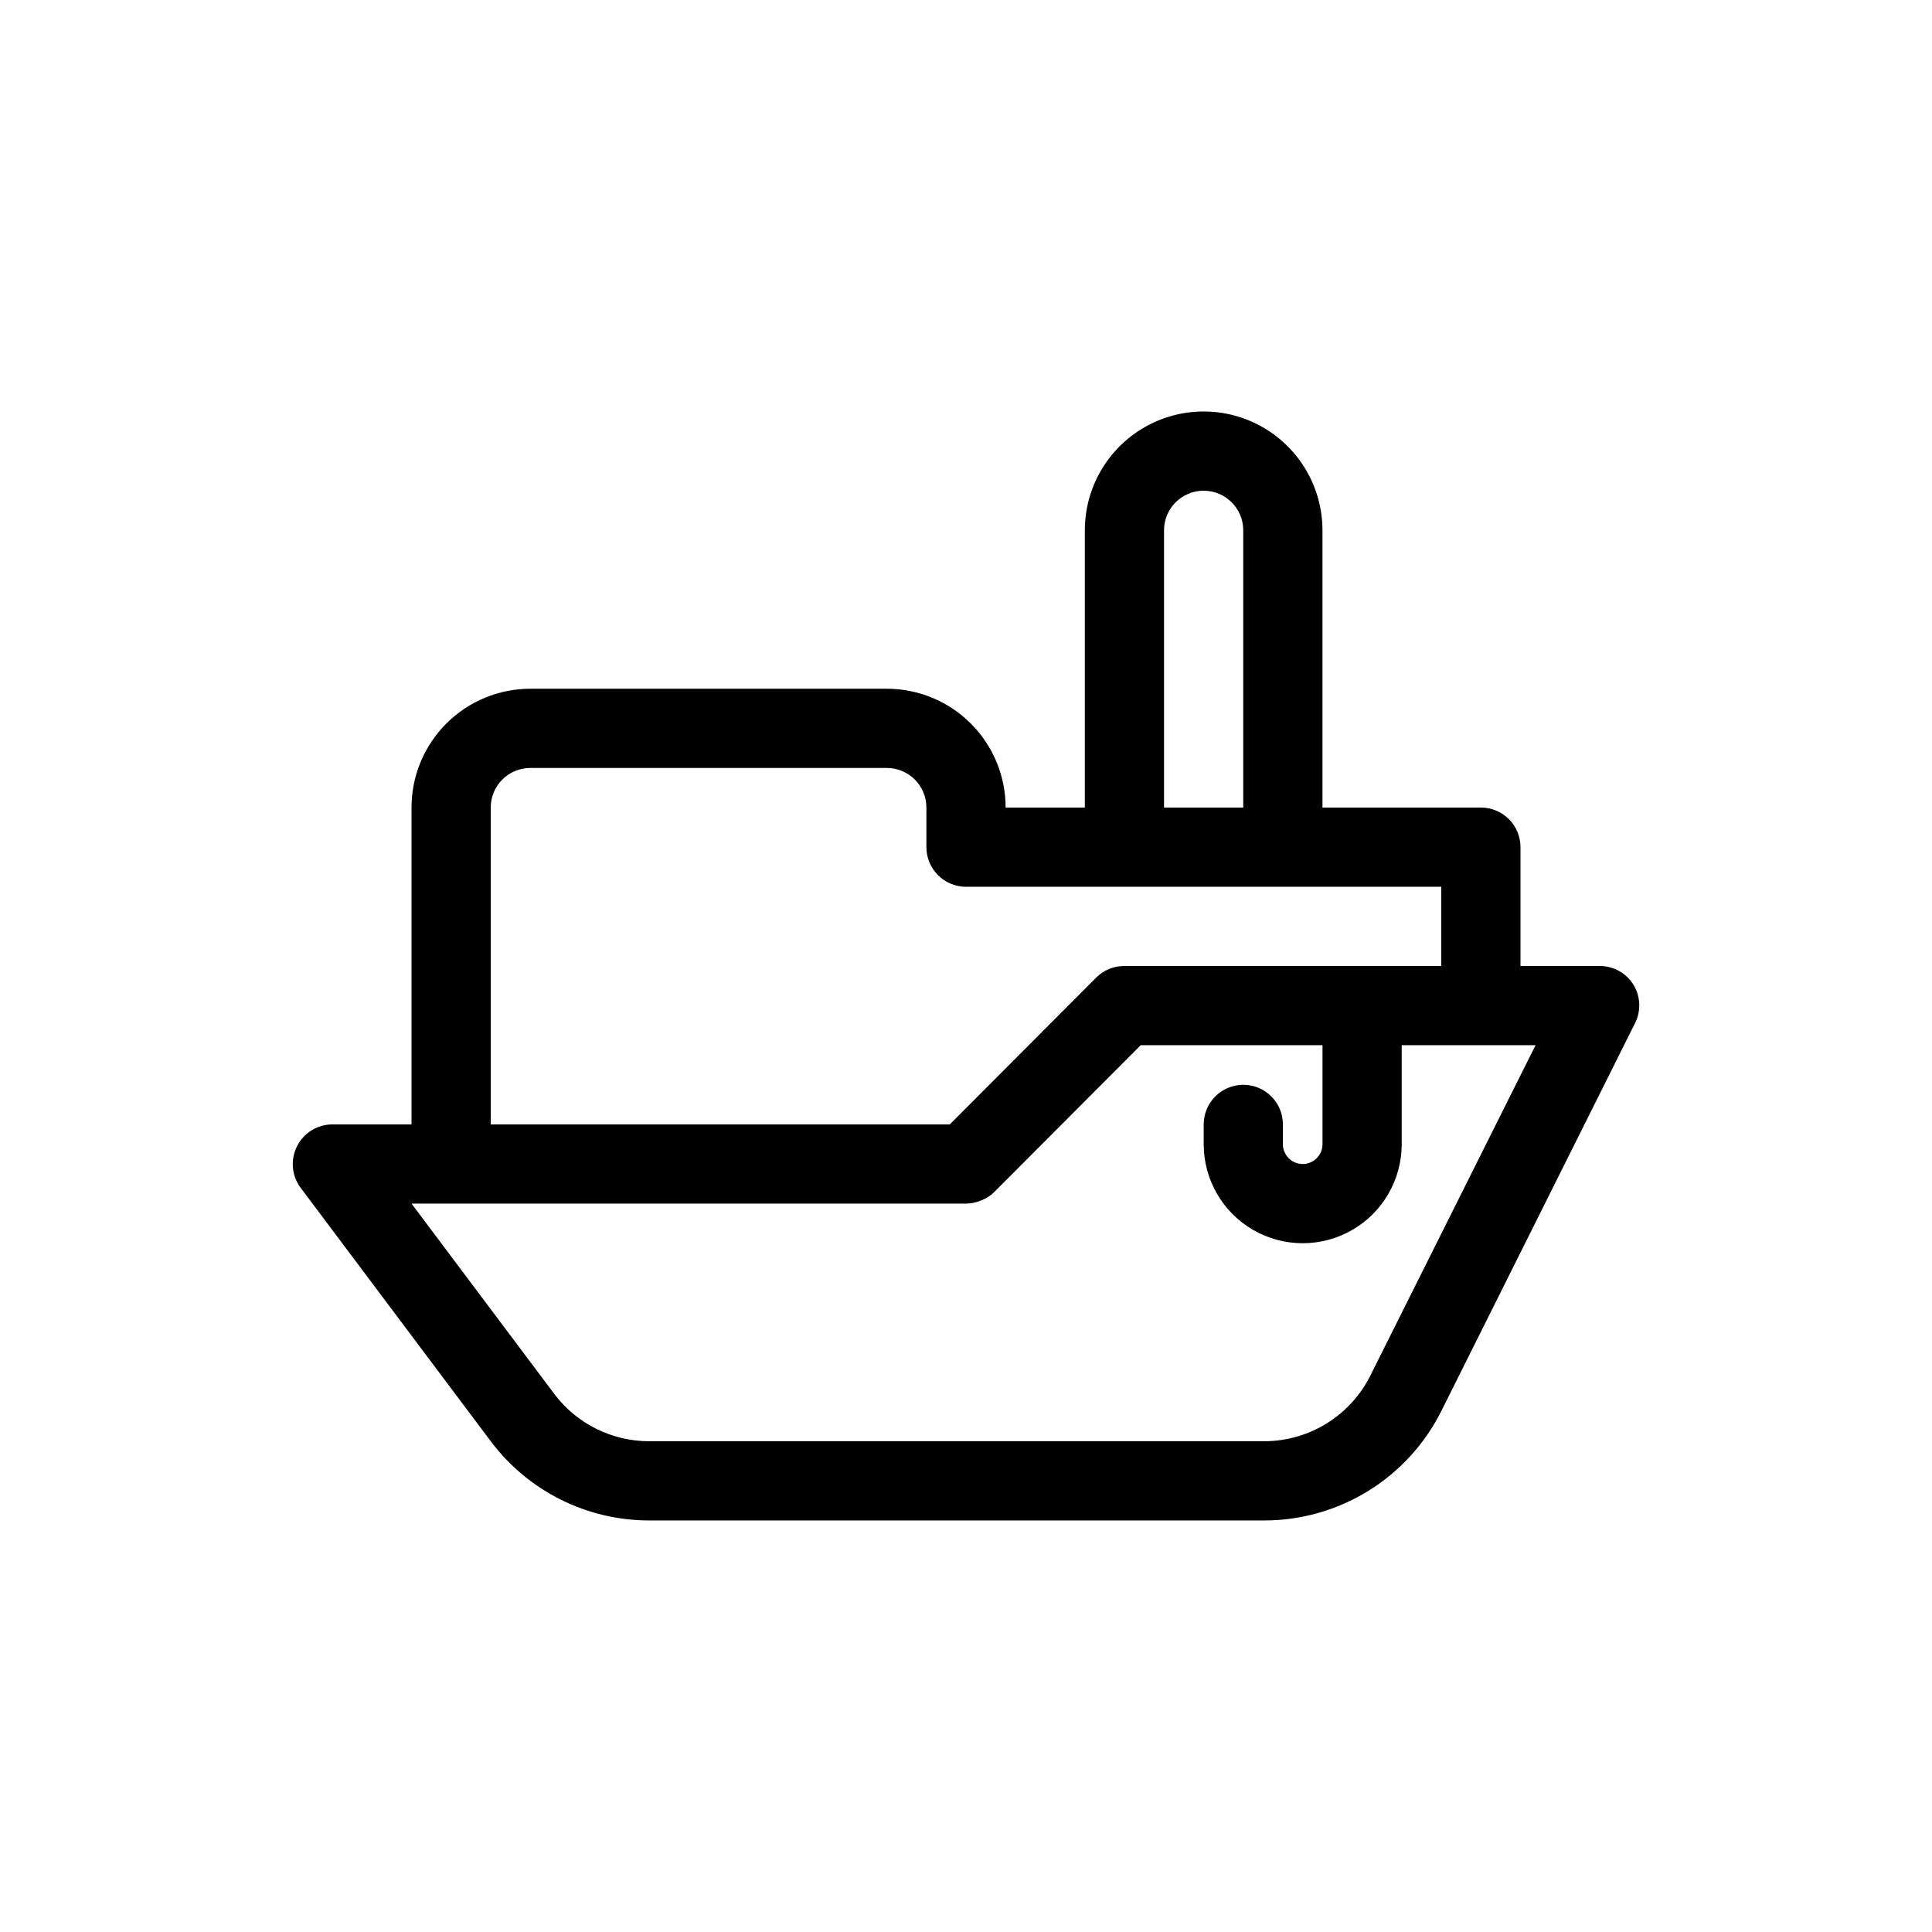 <?xml version="1.0" encoding="UTF-8"?>
<!-- Uploaded to: ICON Repo, www.iconrepo.com, Generator: ICON Repo Mixer Tools -->
<svg fill="#000000" width="800px" height="800px" version="1.1" viewBox="144 144 512 512" xmlns="http://www.w3.org/2000/svg">
 <path d="m576.86 404.93c-1.922-3.078-5.293-4.941-8.922-4.934h-20.992v-31.488c0-2.785-1.105-5.453-3.074-7.422s-4.637-3.074-7.422-3.074h-41.984v-73.473c0-11.25-6-21.645-15.742-27.27s-21.746-5.625-31.488 0c-9.742 5.625-15.742 16.02-15.742 27.27v73.473h-20.992c0-8.352-3.32-16.363-9.223-22.266-5.906-5.906-13.914-9.223-22.266-9.223h-94.465c-8.352 0-16.359 3.316-22.266 9.223-5.906 5.902-9.223 13.914-9.223 22.266v83.969h-20.992c-3.953 0.012-7.562 2.242-9.344 5.769-1.801 3.555-1.438 7.828 0.945 11.023l50.383 67.172c9.91 13.215 25.465 20.992 41.984 20.992h163c9.738 0 19.281-2.707 27.566-7.824 8.289-5.117 14.988-12.438 19.348-21.145l51.324-102.76 0.004 0.004c1.664-3.269 1.508-7.168-0.422-10.285zm-124.38-120.39c0-5.797 4.699-10.496 10.496-10.496 5.797 0 10.496 4.699 10.496 10.496v73.473h-20.992zm-178.43 73.473c0-5.797 4.699-10.496 10.496-10.496h94.465c2.781 0 5.453 1.105 7.422 3.074s3.074 4.637 3.074 7.422v10.496c0 2.781 1.105 5.453 3.074 7.422s4.637 3.074 7.422 3.074h125.95v20.992h-83.965c-2.793-0.02-5.473 1.078-7.453 3.043l-38.836 38.941h-121.65zm233.12 150.51c-2.609 5.227-6.625 9.629-11.594 12.703-4.969 3.078-10.691 4.711-16.535 4.719h-163c-9.91 0-19.246-4.664-25.191-12.594l-37.785-50.379h146.95c1.371-0.02 2.727-0.305 3.988-0.84 1.297-0.484 2.477-1.234 3.461-2.207l38.836-38.938h48.176v26.238c0 2.898-2.348 5.25-5.246 5.25-2.898 0-5.25-2.352-5.25-5.25v-5.246c0-5.797-4.699-10.496-10.492-10.496-5.797 0-10.496 4.699-10.496 10.496v5.246c0 9.375 5 18.039 13.117 22.727 8.121 4.684 18.121 4.684 26.242 0 8.117-4.688 13.117-13.352 13.117-22.727v-26.238h35.477z"/>
</svg>